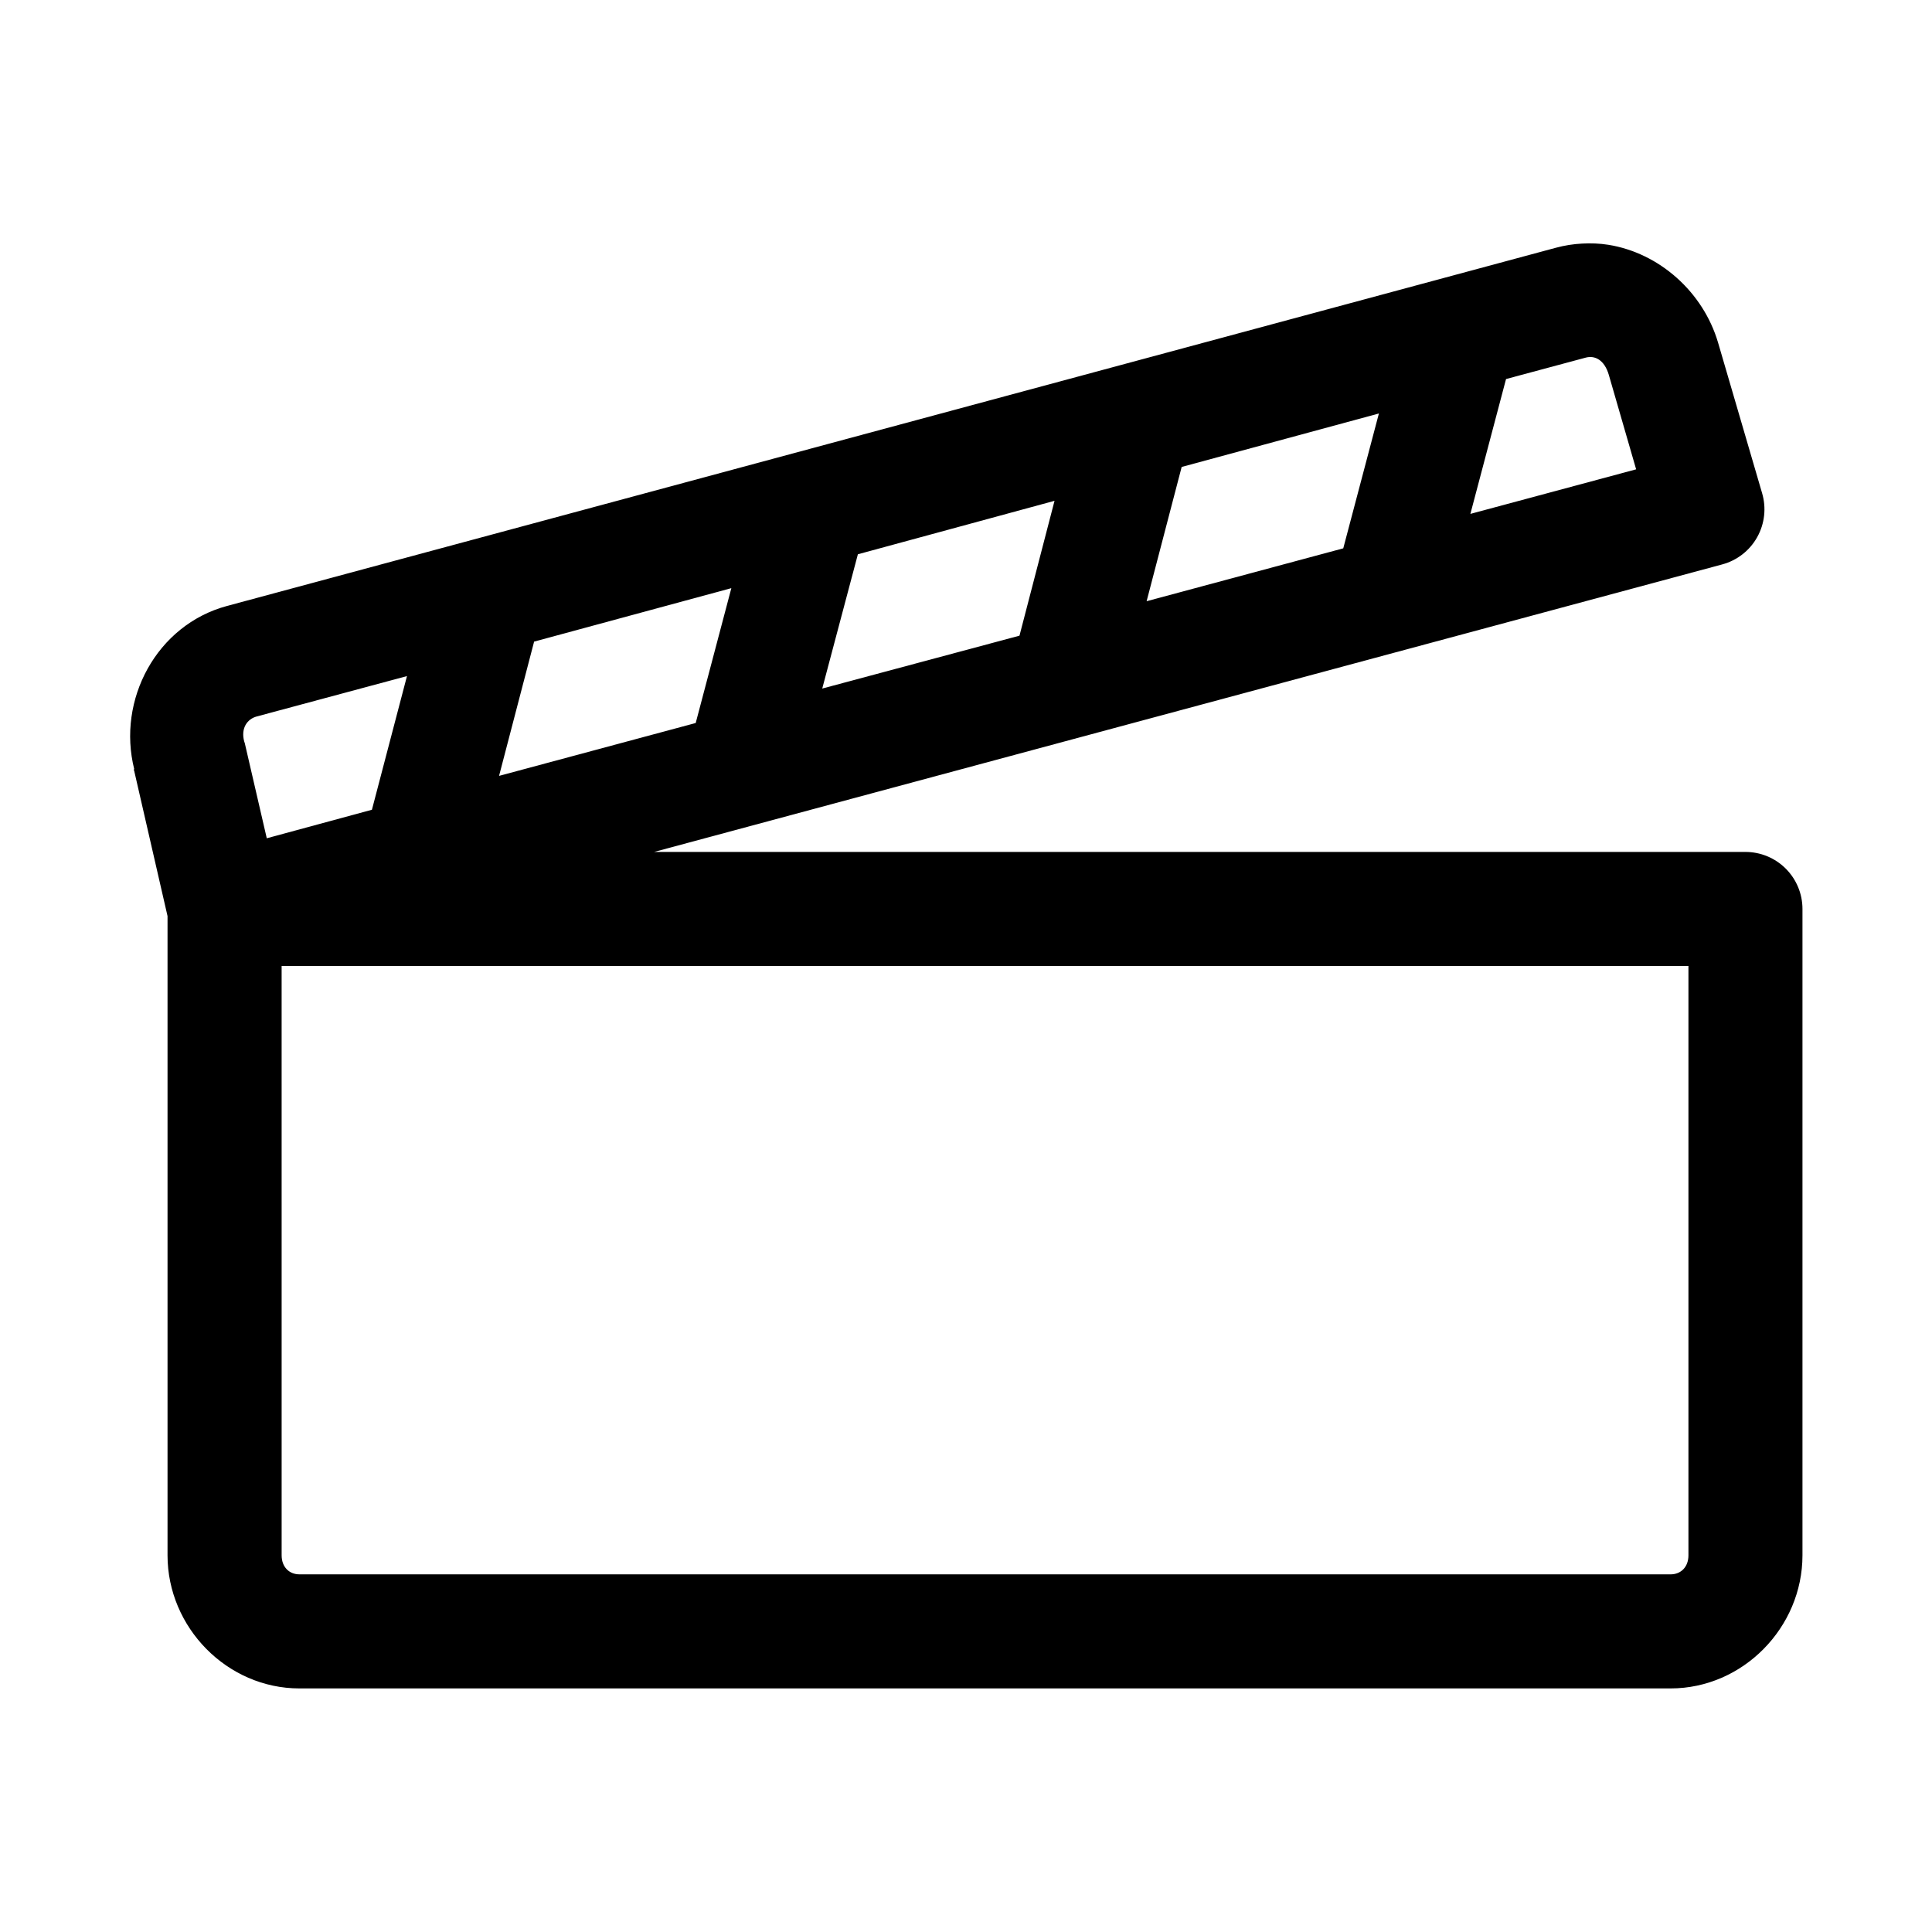 <?xml version="1.0" encoding="UTF-8"?>
<!-- Uploaded to: ICON Repo, www.iconrepo.com, Generator: ICON Repo Mixer Tools -->
<svg fill="#000000" width="800px" height="800px" version="1.1" viewBox="144 144 512 512" xmlns="http://www.w3.org/2000/svg">
 <path d="m563.27 208.55c-2.316 0.129-4.582 0.469-6.93 1.102l-352.2 94.938c-18.621 5.023-29.211 24.832-24.559 43.297h-0.156l0.156 0.473 8.816 38.414v169.41c0 19.105 15.785 35.266 34.953 35.266h363.37c19.168 0 34.953-16.16 34.953-35.266v-171.3c0-4.008-1.594-7.852-4.43-10.688-2.832-2.832-6.676-4.426-10.688-4.426h-289.21l283.08-76.199c3.93-1.062 7.269-3.668 9.254-7.227 1.984-3.555 2.453-7.762 1.293-11.668l-11.652-39.832c-3.969-13.516-15.652-23.836-29.125-25.977-2.246-0.359-4.613-0.445-6.926-0.316zm0.941 30.23c2.453-0.664 4.973 0.59 6.141 4.562l7.242 25.035-43.926 11.809 9.449-35.738zm-54.789 14.797-9.445 35.738-52.113 14.012 9.289-35.578zm-85.961 23.145-9.289 35.738-52.27 14.012 9.445-35.582zm-85.648 23.145-9.445 35.738-52.113 14.012 9.289-35.582zm-85.961 23.301-9.289 35.422-27.867 7.559-5.824-25.191c-0.051-0.156-0.105-0.316-0.16-0.473-0.945-3.555 0.852-5.949 3.309-6.609zm-33.219 76.832h372.82v156.18c0 3.074-1.977 5.039-4.723 5.039h-363.37c-2.746 0-4.723-1.965-4.723-5.039z"/>
</svg>